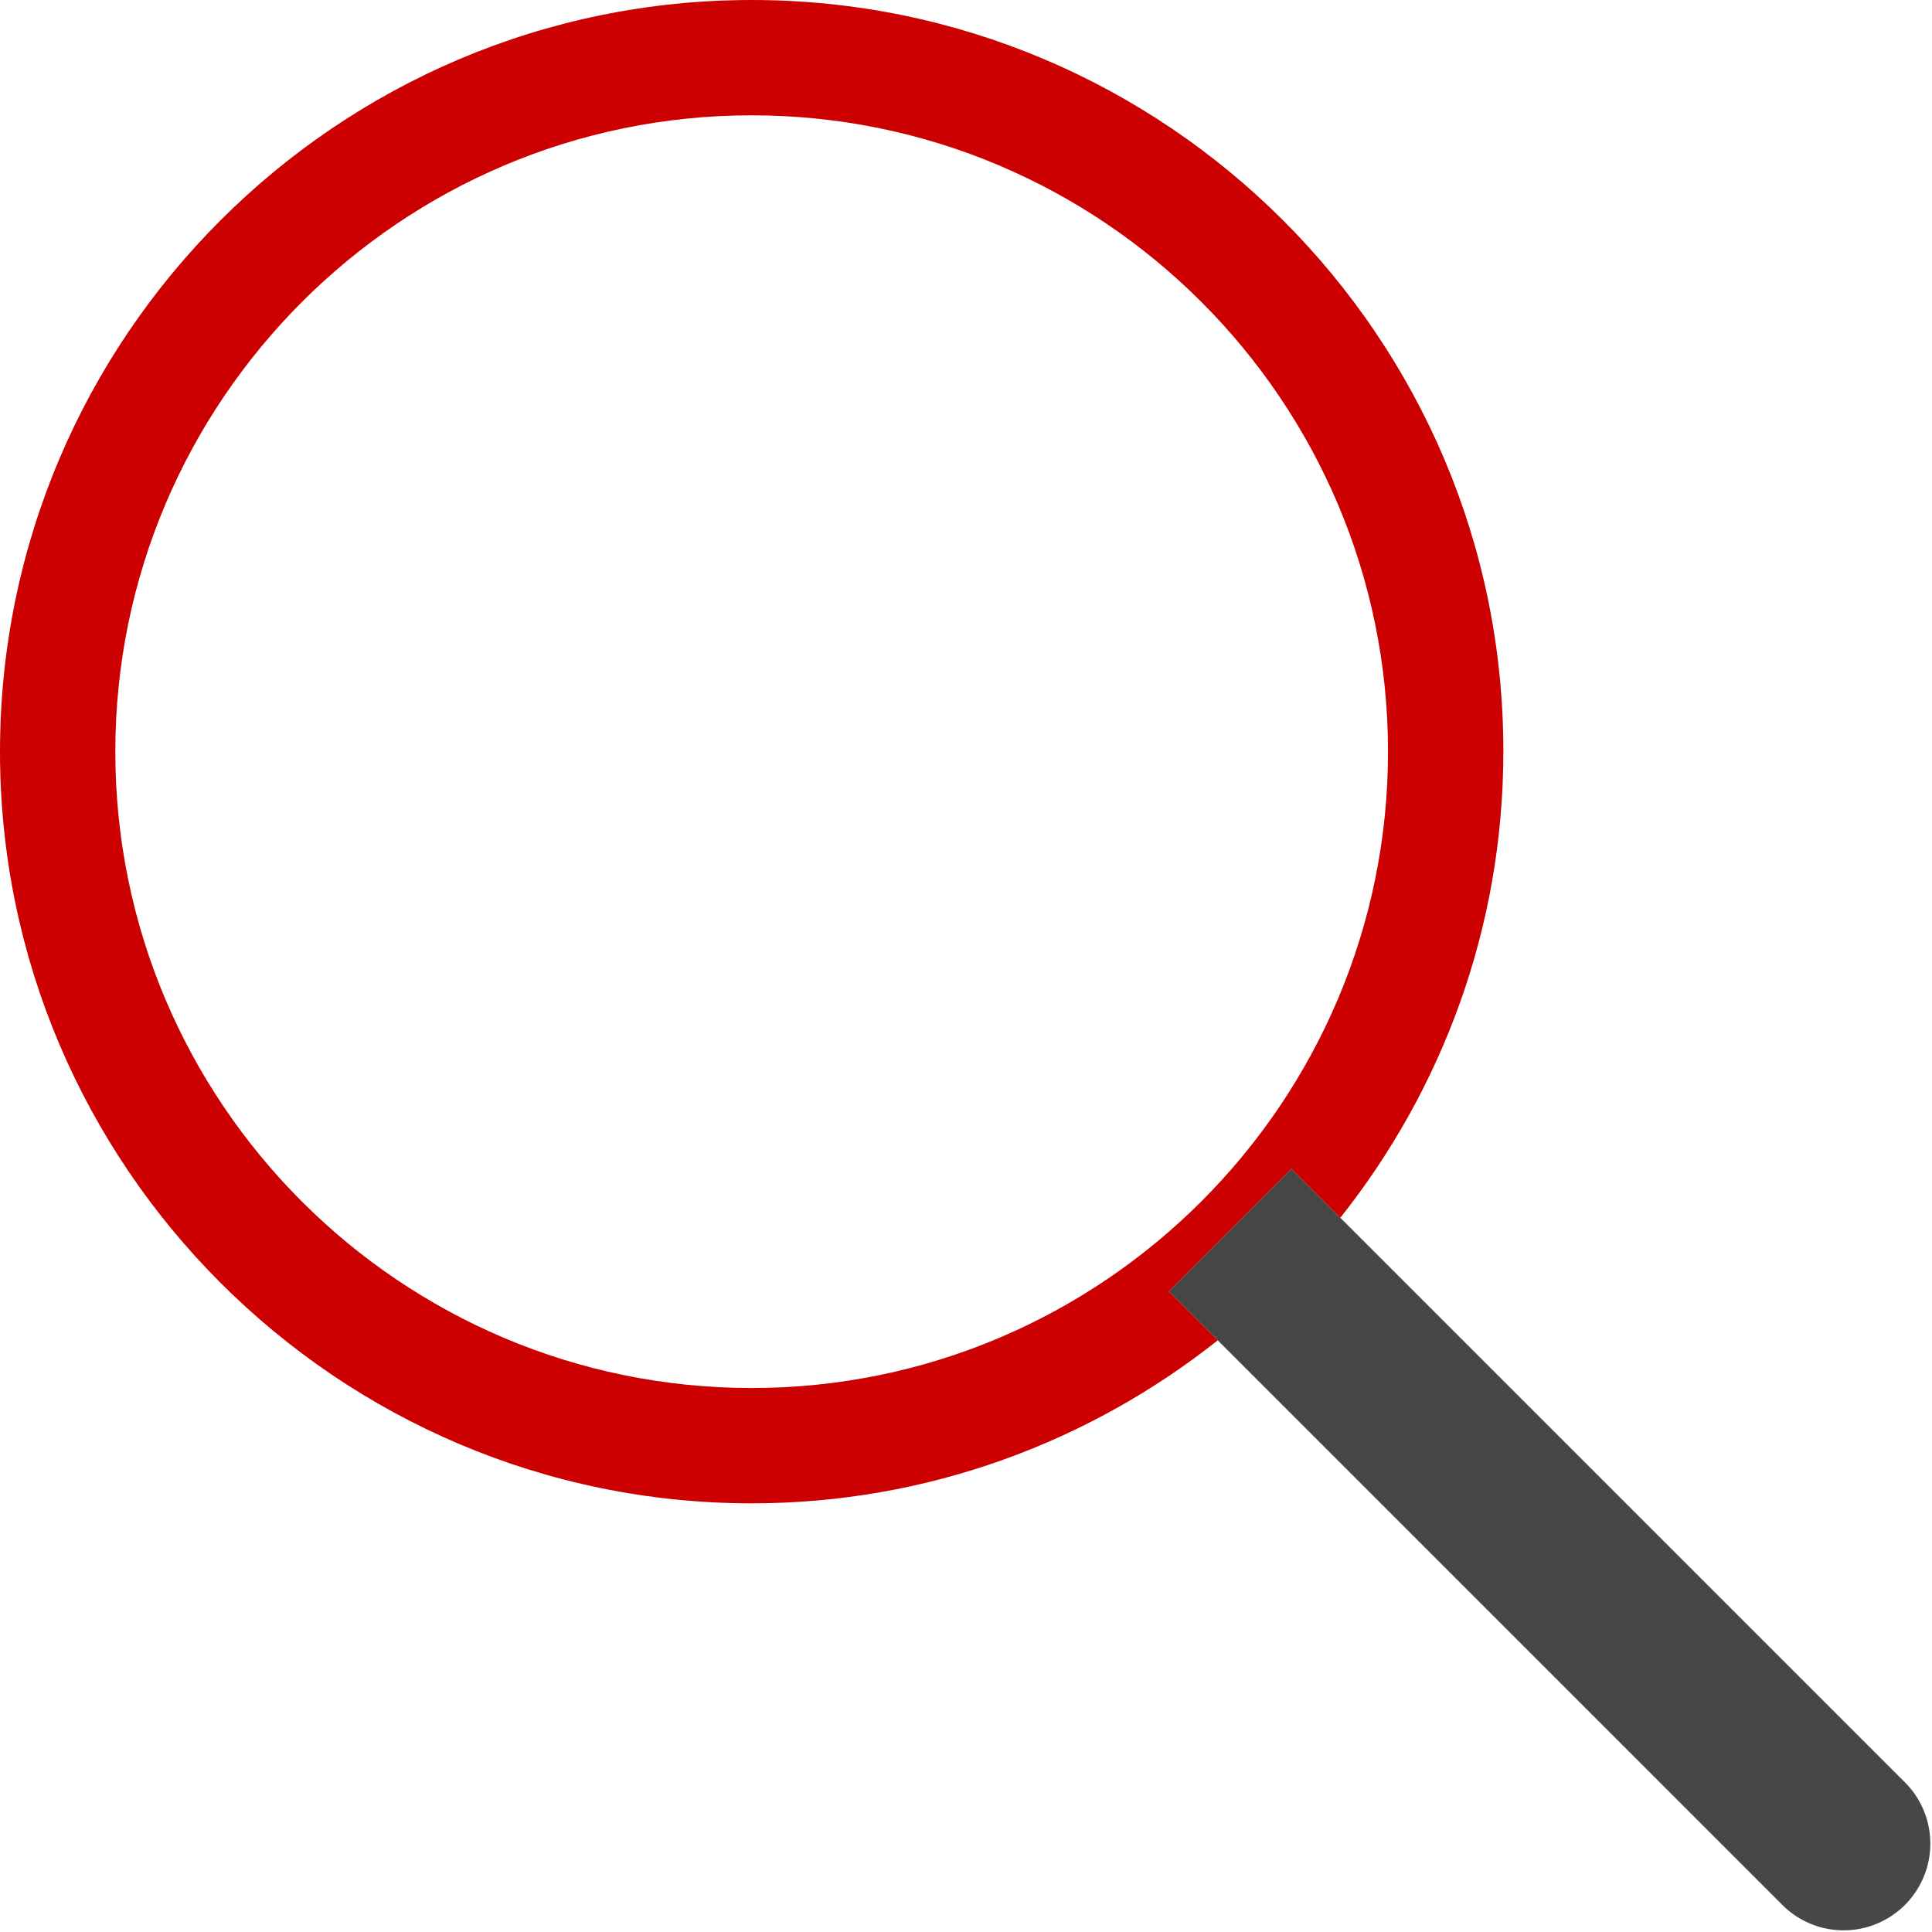 <svg xmlns="http://www.w3.org/2000/svg" viewBox="0 0 32 32"><path fill="#474747" d="m31.58 29.55-9.38-9.38-.81-.81-2.03 2.03.81.81 9.38 9.38a1.436 1.436 0 0 0 2.03-2.03Z"/><path fill="#c00" d="m21.39 19.36.81.81c1.69-2.13 2.7-4.81 2.7-7.72C24.91 5.59 19.32 0 12.45 0S0 5.59 0 12.45 5.59 24.9 12.45 24.9c2.92 0 5.6-1.02 7.72-2.7l-.81-.81 2.03-2.03ZM1.91 12.45c0-5.81 4.73-10.54 10.54-10.54s10.54 4.73 10.54 10.54-4.73 10.54-10.54 10.54S1.91 18.27 1.91 12.45Z"/></svg>
